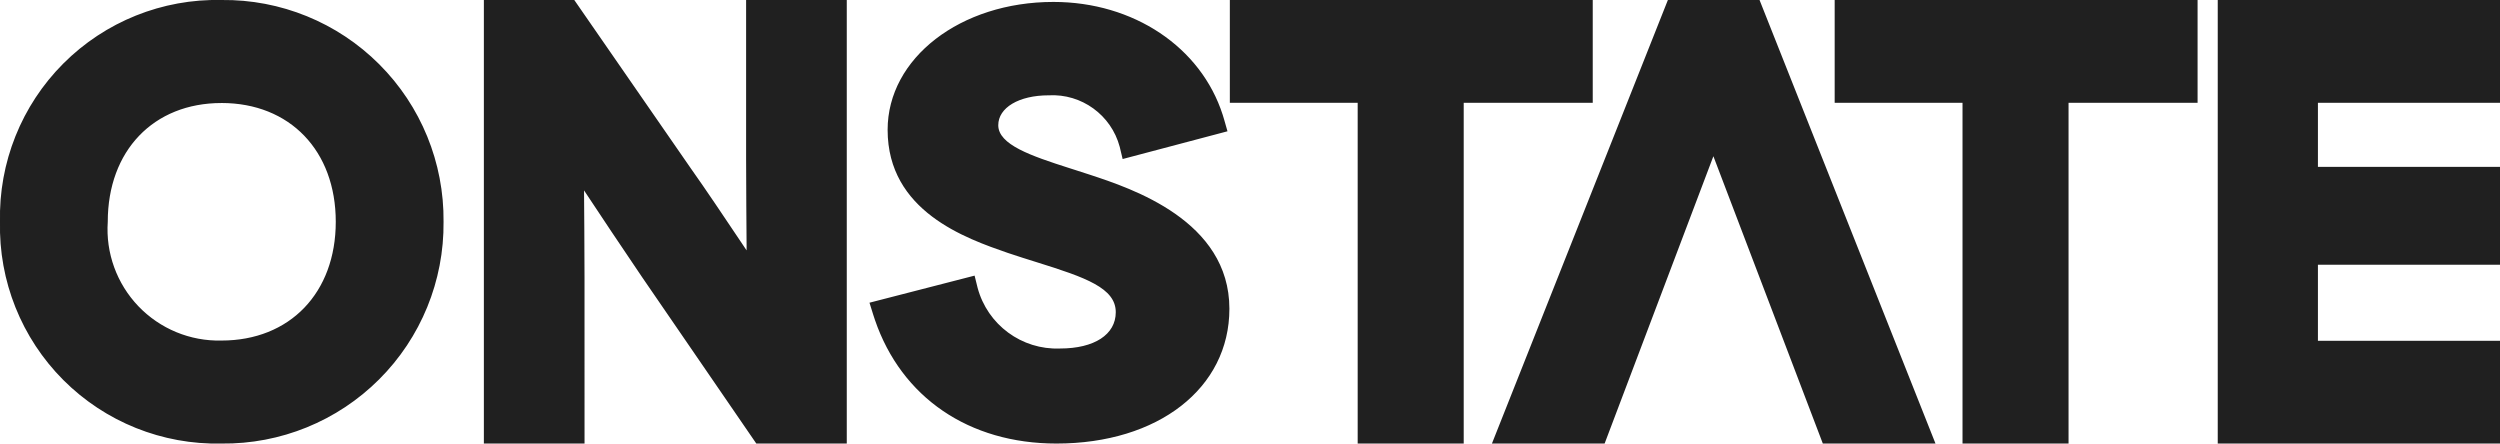 <svg viewBox="0 0 124 22" version="1.1" xmlns="http://www.w3.org/2000/svg" xmlns:xlink="http://www.w3.org/1999/xlink">
    <g id="Page-1" stroke="none" stroke-width="1" fill="none" fill-rule="evenodd">
        <path d="M10.986,1.63801264e-15 C13.915,-0.034 16.734,1.114 18.806,3.184 C20.879,5.254 22.03,8.071 22,11 C22.03,13.929 20.879,16.746 18.806,18.816 C16.734,20.886 13.915,22.034 10.986,22 C8.051,22.065 5.216,20.926 3.141,18.849 C1.067,16.771 -0.068,13.935 2.38741318e-15,11 C-0.068,8.065 1.067,5.229 3.141,3.151 C5.216,1.074 8.051,-0.065 10.986,1.63801264e-15 Z M79,0 L79,5.1 L72.6,5.1 L72.6,22 L67.341,22 L67.341,5.1 L61,5.1 L61,0 L79,0 Z M109,0 L109,5.1 L102.6,5.1 L102.6,22 L97.341,22 L97.341,5.1 L91,5.1 L91,0 L109,0 Z M52.25,0.096 C56.225,0.096 59.567,2.337 60.647,5.698 L60.72,5.94 L60.883,6.512 L55.683,7.888 L55.538,7.282 C55.116,5.704 53.645,4.638 52.014,4.728 C50.541,4.728 49.514,5.338 49.514,6.211 C49.514,7.174 51.127,7.727 53.045,8.34 L53.268,8.411 L54.054,8.665 C56.126,9.347 60.978,10.941 60.978,15.316 C60.978,19.252 57.45,22 52.398,22 C48.06,22 44.716,19.715 43.398,15.871 L43.309,15.6 L43.126,15.014 L48.34,13.671 L48.488,14.271 C48.978,16.108 50.677,17.361 52.577,17.286 C54.282,17.286 55.342,16.593 55.342,15.486 C55.342,14.29 53.858,13.766 51.435,13.01 C50.966,12.863 50.482,12.712 49.994,12.547 C47.906,11.824 44.026,10.481 44.026,6.439 C44.026,2.882 47.638,0.096 52.25,0.096 Z M28.484,0 L34.261,8.346 C34.969,9.343 35.991,10.864 36.796,12.068 L37.031,12.419 L37.031,12.198 C37.022,11.028 37.01,9.488 37.007,7.891 L37.007,7.411 L37.007,0 L42,0 L42,22 L37.513,22 L31.846,13.743 C30.86,12.295 29.751,10.624 28.968,9.443 C28.977,10.532 28.989,12.033 28.992,13.783 L28.993,22 L24,22 L24,0 L28.484,0 Z M87.273,0 L96,22 L90.412,22 L84.984,7.749 L79.589,22 L74,22 L82.727,0 L87.273,0 Z M124,0 L124,5.1 L114.969,5.1 L114.969,8.275 L124,8.275 L124,13.132 L114.969,13.132 L114.969,16.905 L124,16.905 L124,22 L110,22 L110,0 L124,0 Z M10.986,5.109 L10.986,5.11 C7.612,5.109 5.345,7.477 5.345,11 C5.24,12.548 5.792,14.069 6.865,15.19 C7.939,16.311 9.434,16.929 10.986,16.891 C14.376,16.891 16.654,14.524 16.654,11 C16.654,7.476 14.377,5.109 10.986,5.109 Z" id="onstate" fill="#202020" fill-rule="nonzero"></path>
    </g>
</svg>